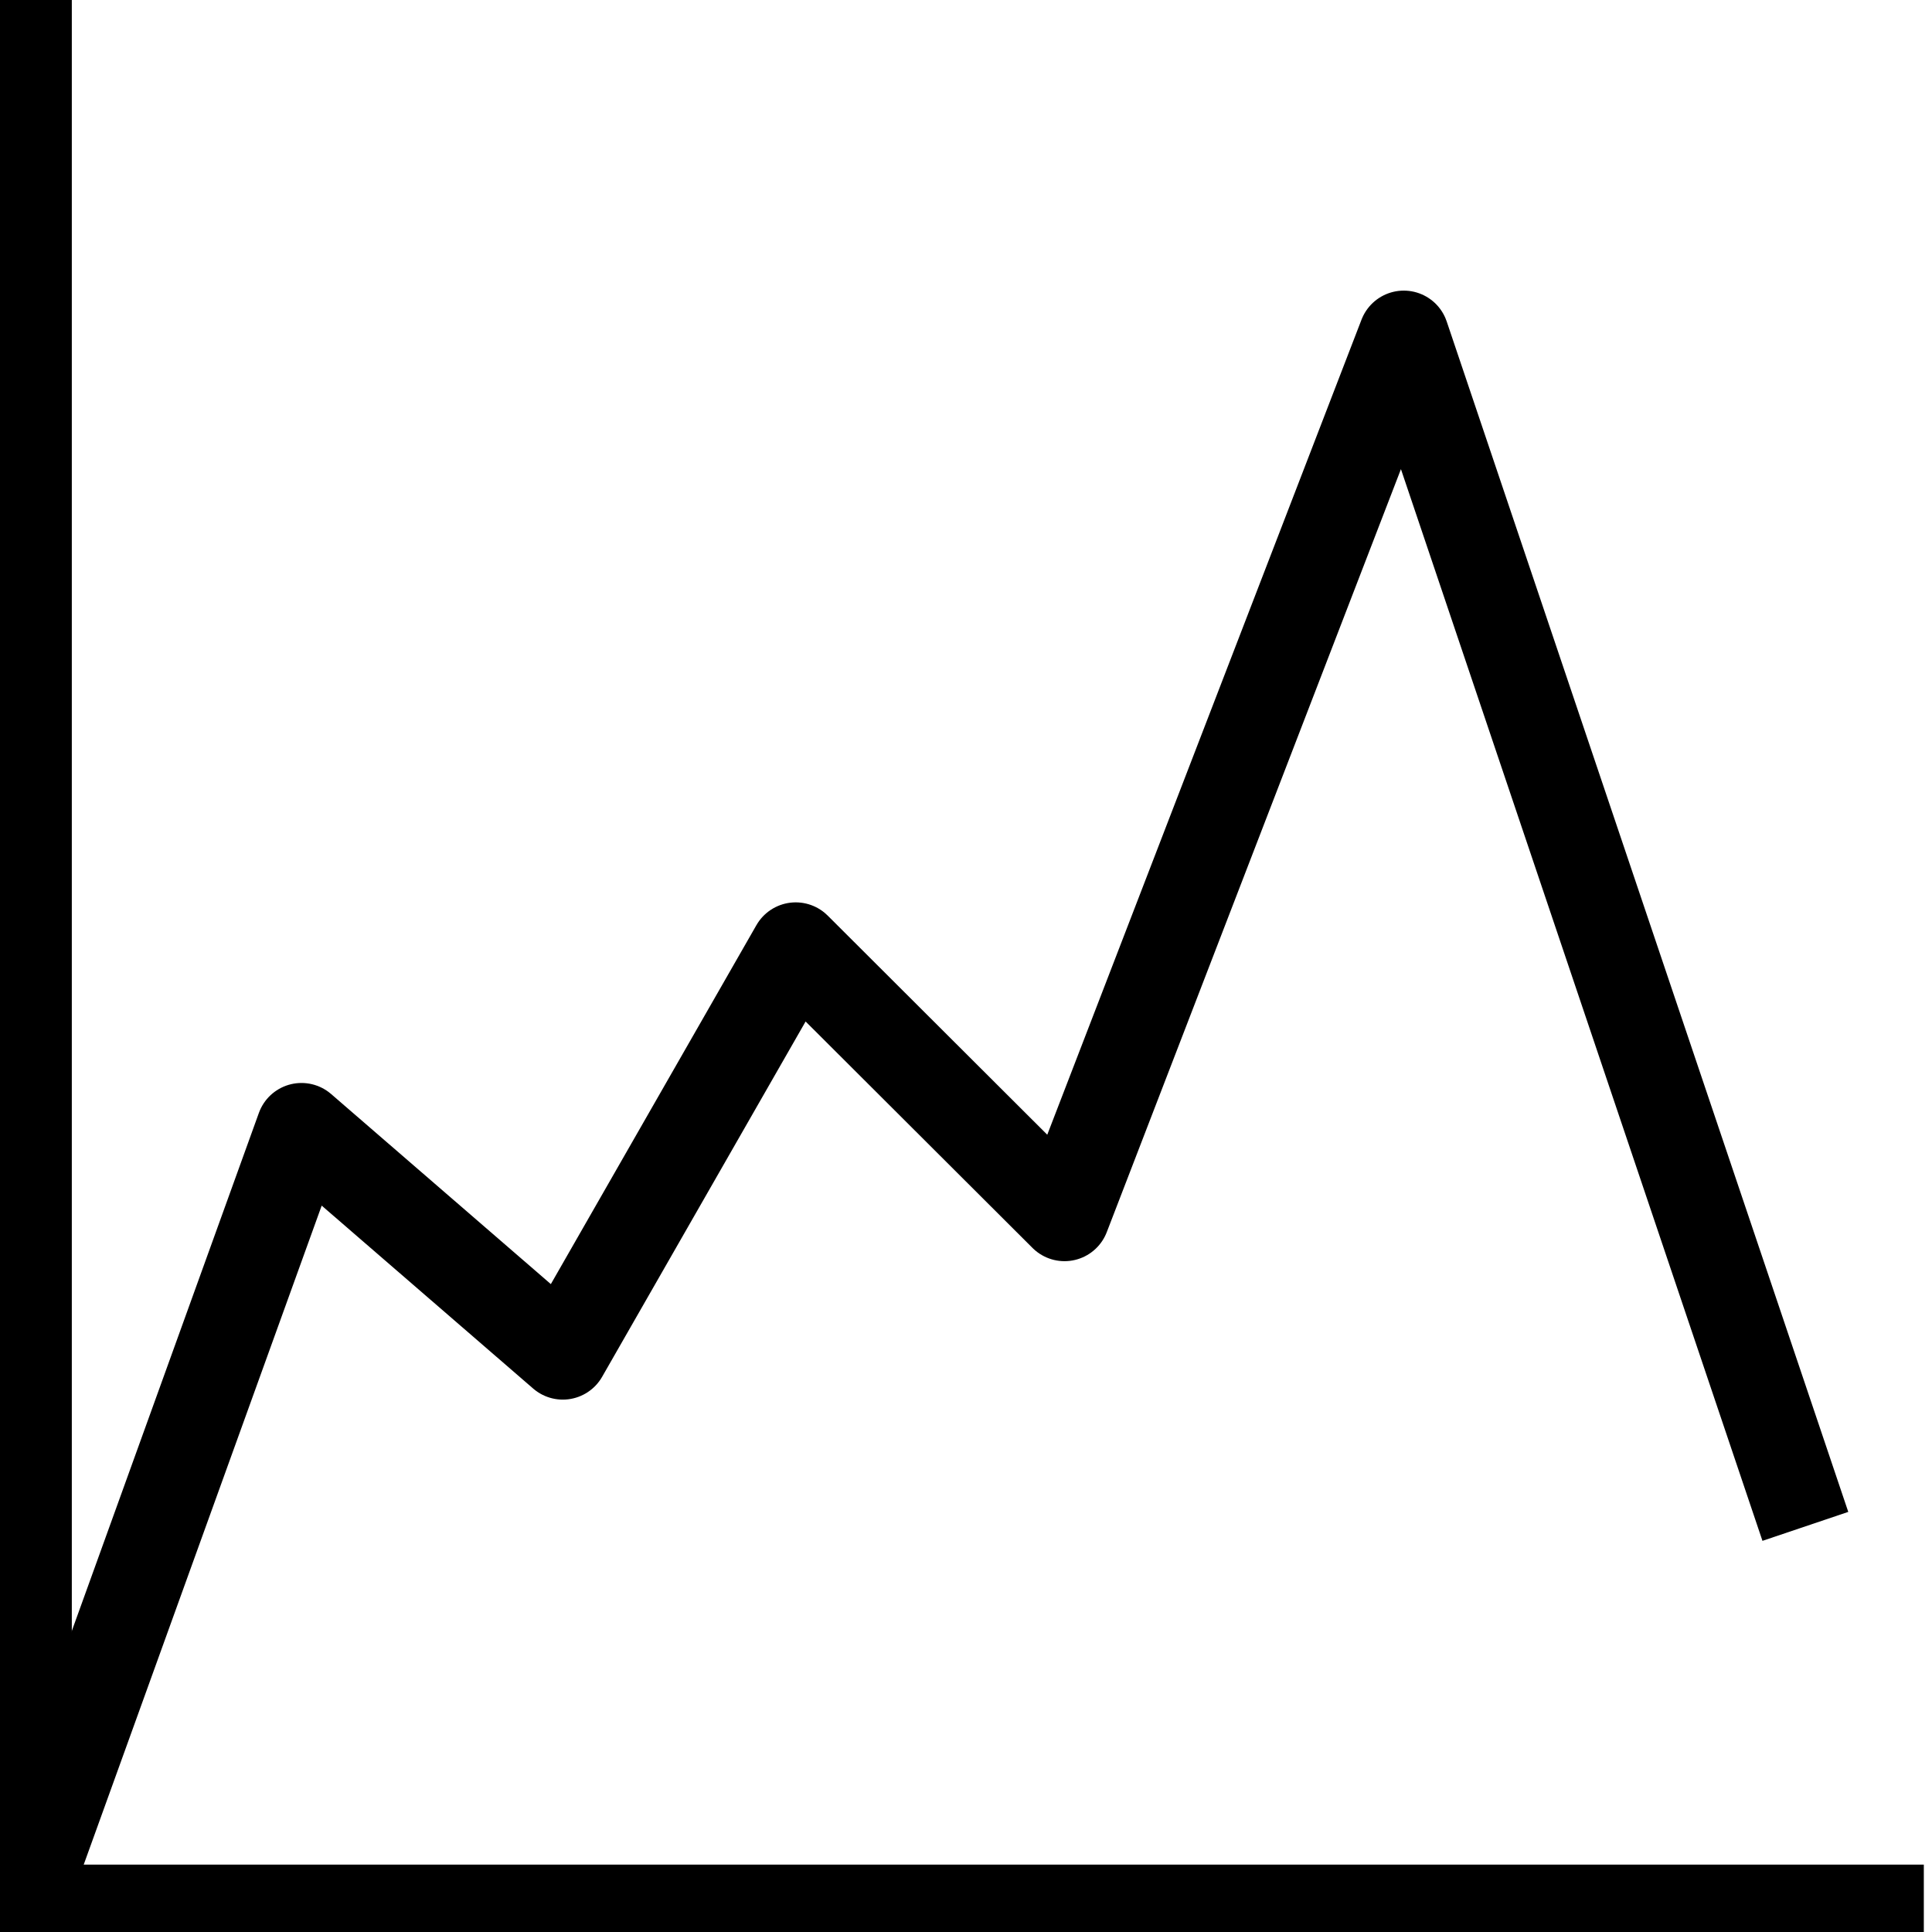 <svg width="64" height="64" viewBox="0 0 64 64" fill="none" xmlns="http://www.w3.org/2000/svg">
<g clip-path="url(#clip0_341_194)">
<path d="M0.879 0V63.268H63.729" stroke="black" stroke-width="3" stroke-linejoin="round"/>
<path d="M0.809 62.791L9.987 37.375L18.644 44.864L26.359 31.392L35.263 40.278L46.502 11.127C50.936 24.274 55.37 37.417 59.805 50.563" stroke="black" stroke-width="3" stroke-linejoin="round"/>
</g>
<defs>
<clipPath id="clip0_341_194">
<rect width="64" height="64" fill="white"/>
</clipPath>
</defs>
</svg>
